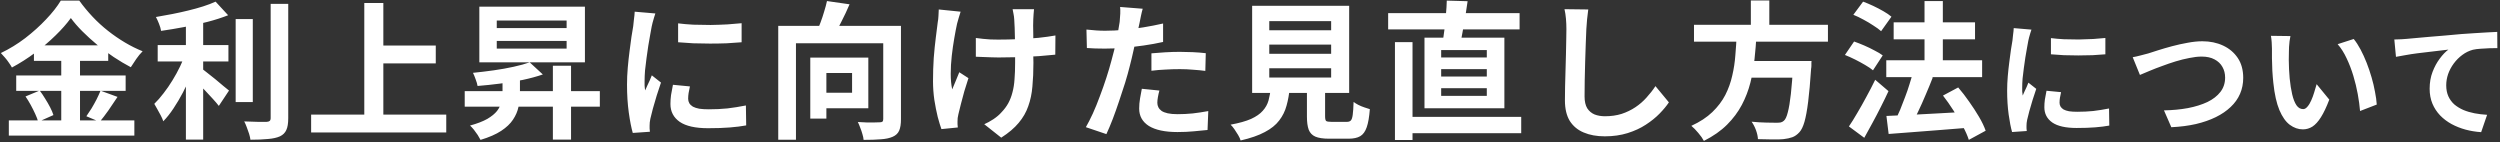 <svg width="474" height="27" viewBox="0 0 474 27" fill="none" xmlns="http://www.w3.org/2000/svg">
<rect x="0" y="0" width="474" height="27" fill="#333333" stroke="none"/>
<path d="M13.434 3.42C12.669 4.484 11.698 5.585 10.522 6.724C9.365 7.863 8.077 8.955 6.658 10C5.258 11.045 3.793 11.979 2.262 12.8C2.113 12.52 1.917 12.212 1.674 11.876C1.45 11.54 1.198 11.213 0.918 10.896C0.657 10.579 0.405 10.299 0.162 10.056C1.767 9.291 3.307 8.348 4.782 7.228C6.257 6.089 7.573 4.904 8.73 3.672C9.906 2.44 10.839 1.255 11.53 0.116H15.03C15.795 1.18 16.635 2.197 17.55 3.168C18.465 4.139 19.445 5.035 20.49 5.856C21.535 6.677 22.609 7.415 23.71 8.068C24.811 8.721 25.922 9.272 27.042 9.72C26.613 10.149 26.211 10.635 25.838 11.176C25.465 11.717 25.119 12.24 24.802 12.744C23.738 12.184 22.655 11.54 21.554 10.812C20.471 10.084 19.426 9.309 18.418 8.488C17.41 7.648 16.477 6.799 15.618 5.94C14.759 5.081 14.031 4.241 13.434 3.42ZM6.434 8.6H20.518V11.54H6.434V8.6ZM3.074 14.312H23.822V17.224H3.074V14.312ZM1.674 22.824H25.474V25.708H1.674V22.824ZM11.614 9.776H15.17V24.28H11.614V9.776ZM4.838 18.288L7.526 17.168C7.881 17.635 8.226 18.148 8.562 18.708C8.917 19.268 9.234 19.819 9.514 20.36C9.794 20.901 9.999 21.387 10.13 21.816L7.246 23.104C7.134 22.675 6.947 22.18 6.686 21.62C6.425 21.041 6.135 20.463 5.818 19.884C5.501 19.305 5.174 18.773 4.838 18.288ZM19.062 17.196L22.282 18.372C21.722 19.231 21.143 20.089 20.546 20.948C19.949 21.788 19.398 22.507 18.894 23.104L16.374 22.04C16.691 21.592 17.018 21.097 17.354 20.556C17.69 19.996 18.007 19.427 18.306 18.848C18.605 18.251 18.857 17.7 19.062 17.196ZM29.898 8.544H43.31V11.652H29.898V8.544ZM44.682 3.616H47.93V19.352H44.682V3.616ZM35.246 2.972H38.522V26.464H35.246V2.972ZM51.318 0.732H54.65V22.404C54.65 23.393 54.529 24.14 54.286 24.644C54.062 25.167 53.661 25.568 53.082 25.848C52.503 26.109 51.747 26.277 50.814 26.352C49.881 26.445 48.77 26.492 47.482 26.492C47.445 26.175 47.361 25.801 47.23 25.372C47.099 24.961 46.95 24.541 46.782 24.112C46.633 23.701 46.474 23.337 46.306 23.02C47.221 23.057 48.089 23.085 48.91 23.104C49.731 23.104 50.282 23.104 50.562 23.104C50.823 23.085 51.01 23.029 51.122 22.936C51.253 22.824 51.318 22.637 51.318 22.376V0.732ZM40.874 0.312L43.254 2.888C42.078 3.355 40.771 3.775 39.334 4.148C37.897 4.521 36.422 4.848 34.91 5.128C33.417 5.408 31.961 5.651 30.542 5.856C30.486 5.464 30.355 5.016 30.15 4.512C29.945 3.989 29.749 3.56 29.562 3.224C30.57 3.056 31.597 2.869 32.642 2.664C33.687 2.459 34.705 2.235 35.694 1.992C36.702 1.749 37.645 1.488 38.522 1.208C39.399 0.928 40.183 0.629 40.874 0.312ZM35.218 10L37.486 11.008C37.131 12.053 36.711 13.136 36.226 14.256C35.759 15.357 35.246 16.449 34.686 17.532C34.126 18.596 33.529 19.604 32.894 20.556C32.278 21.489 31.634 22.301 30.962 22.992C30.85 22.656 30.691 22.292 30.486 21.9C30.281 21.508 30.066 21.116 29.842 20.724C29.637 20.332 29.441 19.987 29.254 19.688C29.851 19.109 30.439 18.437 31.018 17.672C31.615 16.907 32.175 16.095 32.698 15.236C33.239 14.359 33.725 13.472 34.154 12.576C34.583 11.68 34.938 10.821 35.218 10ZM38.046 12.828C38.307 13.015 38.69 13.313 39.194 13.724C39.698 14.116 40.239 14.545 40.818 15.012C41.397 15.479 41.919 15.917 42.386 16.328C42.871 16.72 43.217 17 43.422 17.168L41.49 20.08C41.191 19.688 40.818 19.249 40.37 18.764C39.922 18.26 39.446 17.747 38.942 17.224C38.457 16.701 37.981 16.216 37.514 15.768C37.047 15.301 36.637 14.909 36.282 14.592L38.046 12.828ZM70.974 8.628H82.622V12.016H70.974V8.628ZM58.99 21.732H84.61V25.12H58.99V21.732ZM69.07 0.564H72.682V23.608H69.07V0.564ZM94.186 7.76V9.216H107.43V7.76H94.186ZM94.186 3.896V5.324H107.43V3.896H94.186ZM90.882 1.264H110.902V11.82H90.882V1.264ZM88.11 17.28H113.73V20.22H88.11V17.28ZM104.826 12.464H108.27V26.464H104.826V12.464ZM95.278 14.368H98.582V17.756C98.582 18.596 98.489 19.436 98.302 20.276C98.134 21.097 97.789 21.9 97.266 22.684C96.762 23.449 96.015 24.159 95.026 24.812C94.037 25.465 92.73 26.035 91.106 26.52C90.975 26.259 90.798 25.951 90.574 25.596C90.35 25.26 90.107 24.924 89.846 24.588C89.585 24.271 89.342 24.009 89.118 23.804C90.481 23.431 91.573 23.011 92.394 22.544C93.215 22.059 93.831 21.555 94.242 21.032C94.653 20.491 94.923 19.931 95.054 19.352C95.203 18.773 95.278 18.204 95.278 17.644V14.368ZM100.43 11.82L102.922 14.116C101.783 14.508 100.514 14.853 99.114 15.152C97.714 15.432 96.277 15.665 94.802 15.852C93.346 16.039 91.927 16.188 90.546 16.3C90.49 15.945 90.369 15.525 90.182 15.04C90.014 14.555 89.846 14.144 89.678 13.808C90.985 13.677 92.301 13.519 93.626 13.332C94.951 13.145 96.202 12.921 97.378 12.66C98.573 12.399 99.59 12.119 100.43 11.82ZM128.57 4.428C129.429 4.54 130.39 4.624 131.454 4.68C132.537 4.717 133.629 4.736 134.73 4.736C135.85 4.717 136.923 4.68 137.95 4.624C138.977 4.549 139.863 4.475 140.61 4.4V8.012C139.751 8.087 138.809 8.152 137.782 8.208C136.755 8.245 135.701 8.264 134.618 8.264C133.535 8.264 132.471 8.245 131.426 8.208C130.399 8.152 129.447 8.087 128.57 8.012V4.428ZM130.81 16.384C130.698 16.851 130.614 17.271 130.558 17.644C130.502 17.999 130.474 18.363 130.474 18.736C130.474 19.035 130.549 19.315 130.698 19.576C130.847 19.819 131.071 20.033 131.37 20.22C131.687 20.388 132.089 20.519 132.574 20.612C133.078 20.687 133.685 20.724 134.394 20.724C135.645 20.724 136.821 20.668 137.922 20.556C139.023 20.425 140.19 20.239 141.422 19.996L141.478 23.776C140.582 23.944 139.546 24.075 138.37 24.168C137.213 24.261 135.841 24.308 134.254 24.308C131.846 24.308 130.054 23.907 128.878 23.104C127.702 22.283 127.114 21.153 127.114 19.716C127.114 19.175 127.151 18.615 127.226 18.036C127.319 17.439 127.441 16.785 127.59 16.076L130.81 16.384ZM124.258 2.552C124.183 2.739 124.099 3 124.006 3.336C123.913 3.672 123.819 3.999 123.726 4.316C123.651 4.633 123.595 4.876 123.558 5.044C123.502 5.436 123.409 5.949 123.278 6.584C123.166 7.2 123.045 7.9 122.914 8.684C122.802 9.449 122.69 10.233 122.578 11.036C122.466 11.839 122.373 12.613 122.298 13.36C122.242 14.107 122.214 14.76 122.214 15.32C122.214 15.581 122.214 15.88 122.214 16.216C122.233 16.552 122.27 16.86 122.326 17.14C122.457 16.823 122.597 16.505 122.746 16.188C122.895 15.871 123.045 15.553 123.194 15.236C123.343 14.9 123.474 14.583 123.586 14.284L125.322 15.656C125.061 16.421 124.79 17.243 124.51 18.12C124.249 18.997 124.006 19.828 123.782 20.612C123.577 21.377 123.418 22.012 123.306 22.516C123.269 22.721 123.231 22.955 123.194 23.216C123.175 23.477 123.166 23.683 123.166 23.832C123.166 23.981 123.166 24.159 123.166 24.364C123.185 24.588 123.203 24.793 123.222 24.98L119.974 25.204C119.694 24.233 119.442 22.945 119.218 21.34C118.994 19.716 118.882 17.952 118.882 16.048C118.882 15.003 118.929 13.939 119.022 12.856C119.115 11.773 119.227 10.737 119.358 9.748C119.489 8.74 119.61 7.825 119.722 7.004C119.853 6.183 119.965 5.501 120.058 4.96C120.095 4.568 120.142 4.129 120.198 3.644C120.273 3.14 120.319 2.664 120.338 2.216L124.258 2.552ZM147.554 4.904H168.638V8.208H150.914V26.492H147.554V4.904ZM167.462 4.904H170.822V22.628C170.822 23.524 170.71 24.233 170.486 24.756C170.262 25.279 169.851 25.671 169.254 25.932C168.657 26.193 167.91 26.352 167.014 26.408C166.118 26.483 165.026 26.52 163.738 26.52C163.719 26.203 163.645 25.839 163.514 25.428C163.402 25.017 163.262 24.607 163.094 24.196C162.945 23.785 162.795 23.431 162.646 23.132C163.206 23.169 163.757 23.197 164.298 23.216C164.858 23.216 165.362 23.216 165.81 23.216C166.258 23.197 166.575 23.188 166.762 23.188C167.023 23.188 167.201 23.151 167.294 23.076C167.406 22.983 167.462 22.815 167.462 22.572V4.904ZM156.794 0.2L161.078 0.816C160.593 1.955 160.07 3.065 159.51 4.148C158.969 5.231 158.474 6.145 158.026 6.892L154.778 6.192C155.039 5.613 155.301 4.979 155.562 4.288C155.823 3.597 156.057 2.897 156.262 2.188C156.486 1.479 156.663 0.816 156.794 0.2ZM153.63 10.924H156.682V22.488H153.63V10.924ZM154.946 10.924H164.634V20.528H154.946V17.588H161.554V13.836H154.946V10.924ZM196.05 1.74C196.013 2.039 195.985 2.356 195.966 2.692C195.947 3.009 195.929 3.327 195.91 3.644C195.891 3.905 195.882 4.307 195.882 4.848C195.901 5.371 195.91 5.968 195.91 6.64C195.91 7.293 195.91 7.965 195.91 8.656C195.91 9.328 195.91 9.953 195.91 10.532C195.929 11.111 195.938 11.559 195.938 11.876C195.938 13.537 195.873 15.049 195.742 16.412C195.63 17.756 195.369 18.997 194.958 20.136C194.566 21.275 193.959 22.329 193.138 23.3C192.335 24.271 191.234 25.204 189.834 26.1L186.614 23.552C187.137 23.328 187.715 23.011 188.35 22.6C188.985 22.171 189.489 21.741 189.862 21.312C190.403 20.752 190.842 20.164 191.178 19.548C191.514 18.932 191.775 18.251 191.962 17.504C192.167 16.757 192.298 15.927 192.354 15.012C192.429 14.097 192.466 13.043 192.466 11.848C192.466 11.344 192.466 10.709 192.466 9.944C192.466 9.179 192.457 8.385 192.438 7.564C192.419 6.743 192.401 5.987 192.382 5.296C192.363 4.587 192.335 4.045 192.298 3.672C192.279 3.317 192.233 2.963 192.158 2.608C192.102 2.253 192.046 1.964 191.99 1.74H196.05ZM185.018 7.2C185.466 7.256 185.923 7.312 186.39 7.368C186.857 7.405 187.323 7.443 187.79 7.48C188.275 7.499 188.761 7.508 189.246 7.508C190.459 7.508 191.729 7.48 193.054 7.424C194.379 7.368 195.658 7.284 196.89 7.172C198.122 7.041 199.195 6.892 200.11 6.724L200.082 10.364C199.205 10.457 198.169 10.551 196.974 10.644C195.779 10.719 194.519 10.784 193.194 10.84C191.887 10.877 190.599 10.896 189.33 10.896C188.938 10.896 188.49 10.887 187.986 10.868C187.482 10.849 186.978 10.831 186.474 10.812C185.97 10.793 185.485 10.775 185.018 10.756V7.2ZM182.134 2.216C182.022 2.552 181.901 2.944 181.77 3.392C181.639 3.821 181.537 4.185 181.462 4.484C181.294 5.249 181.117 6.173 180.93 7.256C180.743 8.32 180.585 9.431 180.454 10.588C180.323 11.745 180.258 12.884 180.258 14.004C180.258 15.105 180.351 16.085 180.538 16.944C180.725 16.515 180.939 16.001 181.182 15.404C181.425 14.788 181.658 14.219 181.882 13.696L183.618 14.816C183.357 15.619 183.095 16.449 182.834 17.308C182.591 18.148 182.377 18.951 182.19 19.716C182.003 20.463 181.845 21.107 181.714 21.648C181.658 21.853 181.611 22.096 181.574 22.376C181.555 22.637 181.546 22.852 181.546 23.02C181.546 23.151 181.546 23.328 181.546 23.552C181.565 23.776 181.583 23.981 181.602 24.168L178.494 24.476C178.289 23.916 178.055 23.151 177.794 22.18C177.551 21.191 177.337 20.108 177.15 18.932C176.982 17.737 176.898 16.561 176.898 15.404C176.898 13.873 176.945 12.399 177.038 10.98C177.15 9.561 177.281 8.273 177.43 7.116C177.579 5.94 177.701 4.979 177.794 4.232C177.869 3.84 177.915 3.429 177.934 3C177.953 2.552 177.971 2.151 177.99 1.796L182.134 2.216ZM216.658 1.656C216.546 2.029 216.434 2.487 216.322 3.028C216.21 3.569 216.126 3.989 216.07 4.288C215.939 4.923 215.771 5.697 215.566 6.612C215.379 7.527 215.165 8.497 214.922 9.524C214.698 10.551 214.465 11.531 214.222 12.464C213.979 13.453 213.681 14.527 213.326 15.684C212.971 16.823 212.589 17.989 212.178 19.184C211.786 20.36 211.385 21.489 210.974 22.572C210.563 23.636 210.162 24.588 209.77 25.428L205.878 24.112C206.289 23.403 206.727 22.544 207.194 21.536C207.661 20.509 208.109 19.408 208.538 18.232C208.986 17.056 209.397 15.889 209.77 14.732C210.143 13.575 210.461 12.501 210.722 11.512C210.909 10.859 211.086 10.187 211.254 9.496C211.422 8.805 211.571 8.133 211.702 7.48C211.833 6.827 211.945 6.22 212.038 5.66C212.15 5.081 212.234 4.577 212.29 4.148C212.346 3.625 212.383 3.103 212.402 2.58C212.421 2.057 212.411 1.637 212.374 1.32L216.658 1.656ZM209.518 5.828C210.657 5.828 211.842 5.772 213.074 5.66C214.306 5.548 215.547 5.389 216.798 5.184C218.049 4.979 219.29 4.736 220.522 4.456V7.956C219.365 8.217 218.133 8.441 216.826 8.628C215.519 8.815 214.231 8.964 212.962 9.076C211.693 9.169 210.526 9.216 209.462 9.216C208.79 9.216 208.183 9.207 207.642 9.188C207.101 9.151 206.578 9.123 206.074 9.104L205.99 5.604C206.718 5.679 207.343 5.735 207.866 5.772C208.389 5.809 208.939 5.828 209.518 5.828ZM218.31 10.112C219.094 10.037 219.962 9.972 220.914 9.916C221.866 9.86 222.79 9.832 223.686 9.832C224.489 9.832 225.301 9.851 226.122 9.888C226.962 9.925 227.793 9.991 228.614 10.084L228.53 13.444C227.839 13.351 227.074 13.276 226.234 13.22C225.413 13.145 224.573 13.108 223.714 13.108C222.762 13.108 221.838 13.136 220.942 13.192C220.065 13.229 219.187 13.304 218.31 13.416V10.112ZM219.822 17.168C219.71 17.56 219.617 17.971 219.542 18.4C219.467 18.811 219.43 19.175 219.43 19.492C219.43 19.791 219.495 20.071 219.626 20.332C219.757 20.593 219.962 20.827 220.242 21.032C220.522 21.219 220.905 21.368 221.39 21.48C221.894 21.592 222.519 21.648 223.266 21.648C224.218 21.648 225.17 21.601 226.122 21.508C227.093 21.396 228.082 21.247 229.09 21.06L228.95 24.644C228.166 24.737 227.298 24.821 226.346 24.896C225.394 24.989 224.358 25.036 223.238 25.036C220.886 25.036 219.085 24.653 217.834 23.888C216.602 23.104 215.986 22.003 215.986 20.584C215.986 19.949 216.042 19.305 216.154 18.652C216.266 17.999 216.378 17.392 216.49 16.832L219.822 17.168ZM240.654 8.46V10.196H252.386V8.46H240.654ZM240.654 12.94V14.704H252.386V12.94H240.654ZM240.654 4.008V5.744H252.386V4.008H240.654ZM237.406 1.096H255.802V17.616H237.406V1.096ZM247.794 15.376H251.238V22.068C251.238 22.516 251.303 22.805 251.434 22.936C251.583 23.048 251.919 23.104 252.442 23.104C252.554 23.104 252.731 23.104 252.974 23.104C253.235 23.104 253.525 23.104 253.842 23.104C254.159 23.104 254.458 23.104 254.738 23.104C255.018 23.104 255.233 23.104 255.382 23.104C255.699 23.104 255.942 23.02 256.11 22.852C256.278 22.684 256.399 22.329 256.474 21.788C256.549 21.247 256.605 20.425 256.642 19.324C256.885 19.511 257.183 19.697 257.538 19.884C257.911 20.071 258.294 20.229 258.686 20.36C259.097 20.491 259.442 20.603 259.722 20.696C259.61 22.171 259.414 23.309 259.134 24.112C258.854 24.933 258.443 25.503 257.902 25.82C257.361 26.137 256.623 26.296 255.69 26.296C255.541 26.296 255.335 26.296 255.074 26.296C254.831 26.296 254.561 26.296 254.262 26.296C253.963 26.296 253.655 26.296 253.338 26.296C253.039 26.296 252.769 26.296 252.526 26.296C252.283 26.296 252.097 26.296 251.966 26.296C250.865 26.296 250.006 26.165 249.39 25.904C248.793 25.643 248.373 25.204 248.13 24.588C247.906 23.972 247.794 23.141 247.794 22.096V15.376ZM240.962 16.524H244.546C244.434 17.793 244.229 18.96 243.93 20.024C243.65 21.069 243.183 22.012 242.53 22.852C241.895 23.692 240.99 24.42 239.814 25.036C238.638 25.671 237.107 26.203 235.222 26.632C235.129 26.315 234.97 25.969 234.746 25.596C234.541 25.241 234.307 24.877 234.046 24.504C233.803 24.149 233.561 23.86 233.318 23.636C234.942 23.337 236.239 22.973 237.21 22.544C238.181 22.096 238.918 21.583 239.422 21.004C239.945 20.425 240.309 19.772 240.514 19.044C240.719 18.297 240.869 17.457 240.962 16.524ZM266.162 22.152H288.422V25.26H266.162V22.152ZM263.194 2.496H288.114V5.576H263.194V2.496ZM264.482 7.984H267.814V26.548H264.482V7.984ZM273.246 13.108V14.508H281.898V13.108H273.246ZM273.246 16.72V18.176H281.898V16.72H273.246ZM273.246 9.496V10.896H281.898V9.496H273.246ZM270.082 7.144H285.23V20.528H270.082V7.144ZM274.31 0.116L278.258 0.228C278.127 1.217 277.978 2.216 277.81 3.224C277.642 4.213 277.474 5.156 277.306 6.052C277.157 6.929 276.998 7.704 276.83 8.376L273.47 8.152C273.619 7.424 273.75 6.593 273.862 5.66C273.974 4.727 274.067 3.775 274.142 2.804C274.235 1.833 274.291 0.937 274.31 0.116ZM301.134 1.796C301.059 2.375 300.985 3 300.91 3.672C300.854 4.344 300.807 4.96 300.77 5.52C300.751 6.285 300.714 7.219 300.658 8.32C300.621 9.403 300.583 10.541 300.546 11.736C300.527 12.931 300.499 14.107 300.462 15.264C300.443 16.421 300.434 17.429 300.434 18.288C300.434 19.221 300.602 19.968 300.938 20.528C301.293 21.069 301.759 21.461 302.338 21.704C302.917 21.928 303.57 22.04 304.298 22.04C305.455 22.04 306.51 21.891 307.462 21.592C308.414 21.275 309.282 20.855 310.066 20.332C310.85 19.809 311.55 19.203 312.166 18.512C312.801 17.821 313.37 17.093 313.874 16.328L316.422 19.408C315.974 20.08 315.386 20.789 314.658 21.536C313.93 22.283 313.062 22.983 312.054 23.636C311.065 24.289 309.917 24.821 308.61 25.232C307.303 25.643 305.857 25.848 304.27 25.848C302.739 25.848 301.405 25.605 300.266 25.12C299.146 24.653 298.269 23.925 297.634 22.936C297.018 21.928 296.71 20.631 296.71 19.044C296.71 18.279 296.719 17.411 296.738 16.44C296.757 15.451 296.785 14.424 296.822 13.36C296.859 12.296 296.887 11.26 296.906 10.252C296.925 9.225 296.943 8.301 296.962 7.48C296.981 6.659 296.99 6.005 296.99 5.52C296.99 4.848 296.962 4.195 296.906 3.56C296.85 2.907 296.757 2.3 296.626 1.74L301.134 1.796ZM321.182 4.708H346.578V7.9H321.182V4.708ZM330.534 11.568H341.258V14.732H330.534V11.568ZM339.998 11.568H343.47C343.47 11.568 343.461 11.661 343.442 11.848C343.442 12.016 343.442 12.212 343.442 12.436C343.442 12.66 343.423 12.856 343.386 13.024C343.218 15.581 343.031 17.672 342.826 19.296C342.621 20.92 342.387 22.189 342.126 23.104C341.865 24 341.547 24.653 341.174 25.064C340.745 25.531 340.297 25.848 339.83 26.016C339.363 26.184 338.803 26.305 338.15 26.38C337.609 26.436 336.899 26.455 336.022 26.436C335.145 26.436 334.239 26.417 333.306 26.38C333.287 25.895 333.166 25.335 332.942 24.7C332.718 24.084 332.438 23.543 332.102 23.076C333.073 23.169 334.006 23.225 334.902 23.244C335.798 23.263 336.442 23.272 336.834 23.272C337.151 23.272 337.413 23.253 337.618 23.216C337.842 23.16 338.038 23.057 338.206 22.908C338.505 22.665 338.757 22.133 338.962 21.312C339.186 20.491 339.382 19.324 339.55 17.812C339.718 16.3 339.867 14.387 339.998 12.072V11.568ZM329.274 6.612H333.026C332.951 8.105 332.83 9.617 332.662 11.148C332.513 12.66 332.251 14.163 331.878 15.656C331.505 17.131 330.963 18.54 330.254 19.884C329.545 21.228 328.611 22.479 327.454 23.636C326.297 24.793 324.831 25.82 323.058 26.716C322.815 26.249 322.461 25.745 321.994 25.204C321.546 24.663 321.107 24.215 320.678 23.86C322.302 23.113 323.627 22.245 324.654 21.256C325.699 20.248 326.521 19.165 327.118 18.008C327.715 16.832 328.154 15.609 328.434 14.34C328.733 13.071 328.929 11.783 329.022 10.476C329.134 9.169 329.218 7.881 329.274 6.612ZM331.962 0.088H335.462V5.968H331.962V0.088ZM357.638 11.428H375.81V14.62H357.638V11.428ZM359.038 4.232H374.466V7.452H359.038V4.232ZM364.89 0.2H368.362V13.752H364.89V0.2ZM357.666 21.984C358.917 21.928 360.363 21.863 362.006 21.788C363.667 21.713 365.422 21.62 367.27 21.508C369.137 21.396 370.994 21.293 372.842 21.2L372.814 24.252C371.078 24.383 369.323 24.523 367.55 24.672C365.795 24.821 364.106 24.952 362.482 25.064C360.877 25.176 359.411 25.288 358.086 25.4L357.666 21.984ZM368.39 18.12L371.274 16.58C371.983 17.401 372.674 18.297 373.346 19.268C374.037 20.239 374.662 21.2 375.222 22.152C375.782 23.104 376.202 23.981 376.482 24.784L373.29 26.52C373.047 25.755 372.665 24.887 372.142 23.916C371.619 22.945 371.031 21.956 370.378 20.948C369.725 19.921 369.062 18.979 368.39 18.12ZM362.706 13.696L366.458 14.676C366.047 15.74 365.599 16.832 365.114 17.952C364.647 19.072 364.171 20.136 363.686 21.144C363.219 22.152 362.771 23.048 362.342 23.832L359.346 22.852C359.645 22.236 359.953 21.555 360.27 20.808C360.587 20.043 360.895 19.249 361.194 18.428C361.511 17.607 361.791 16.795 362.034 15.992C362.295 15.171 362.519 14.405 362.706 13.696ZM351.394 2.804L353.242 0.312C353.858 0.536 354.502 0.807 355.174 1.124C355.846 1.441 356.49 1.777 357.106 2.132C357.722 2.487 358.226 2.832 358.618 3.168L356.658 5.912C356.285 5.576 355.799 5.221 355.202 4.848C354.623 4.456 353.998 4.083 353.326 3.728C352.654 3.355 352.01 3.047 351.394 2.804ZM349.798 10.42L351.534 7.872C352.131 8.077 352.775 8.329 353.466 8.628C354.157 8.927 354.81 9.244 355.426 9.58C356.061 9.897 356.574 10.205 356.966 10.504L355.118 13.332C354.745 13.015 354.25 12.679 353.634 12.324C353.037 11.969 352.402 11.624 351.73 11.288C351.058 10.952 350.414 10.663 349.798 10.42ZM350.554 23.972C351.039 23.263 351.562 22.423 352.122 21.452C352.701 20.481 353.279 19.455 353.858 18.372C354.455 17.289 355.015 16.207 355.538 15.124L358.058 17.28C357.61 18.251 357.125 19.249 356.602 20.276C356.098 21.284 355.575 22.283 355.034 23.272C354.511 24.261 353.989 25.213 353.466 26.128L350.554 23.972ZM388.858 7.224C389.594 7.32 390.418 7.392 391.33 7.44C392.258 7.472 393.194 7.488 394.138 7.488C395.098 7.472 396.018 7.44 396.898 7.392C397.778 7.328 398.538 7.264 399.178 7.2V10.296C398.442 10.36 397.634 10.416 396.754 10.464C395.874 10.496 394.97 10.512 394.042 10.512C393.114 10.512 392.202 10.496 391.306 10.464C390.426 10.416 389.61 10.36 388.858 10.296V7.224ZM390.778 17.472C390.682 17.872 390.61 18.232 390.562 18.552C390.514 18.856 390.49 19.168 390.49 19.488C390.49 19.744 390.554 19.984 390.682 20.208C390.81 20.416 391.002 20.6 391.258 20.76C391.53 20.904 391.874 21.016 392.29 21.096C392.722 21.16 393.242 21.192 393.85 21.192C394.922 21.192 395.93 21.144 396.874 21.048C397.818 20.936 398.818 20.776 399.874 20.568L399.922 23.808C399.154 23.952 398.266 24.064 397.258 24.144C396.266 24.224 395.09 24.264 393.73 24.264C391.666 24.264 390.13 23.92 389.122 23.232C388.114 22.528 387.61 21.56 387.61 20.328C387.61 19.864 387.642 19.384 387.706 18.888C387.786 18.376 387.89 17.816 388.018 17.208L390.778 17.472ZM385.162 5.616C385.098 5.776 385.026 6 384.946 6.288C384.866 6.576 384.786 6.856 384.706 7.128C384.642 7.4 384.594 7.608 384.562 7.752C384.514 8.088 384.434 8.528 384.322 9.072C384.226 9.6 384.122 10.2 384.01 10.872C383.914 11.528 383.818 12.2 383.722 12.888C383.626 13.576 383.546 14.24 383.482 14.88C383.434 15.52 383.41 16.08 383.41 16.56C383.41 16.784 383.41 17.04 383.41 17.328C383.426 17.616 383.458 17.88 383.506 18.12C383.618 17.848 383.738 17.576 383.866 17.304C383.994 17.032 384.122 16.76 384.25 16.488C384.378 16.2 384.49 15.928 384.586 15.672L386.074 16.848C385.85 17.504 385.618 18.208 385.378 18.96C385.154 19.712 384.946 20.424 384.754 21.096C384.578 21.752 384.442 22.296 384.346 22.728C384.314 22.904 384.282 23.104 384.25 23.328C384.234 23.552 384.226 23.728 384.226 23.856C384.226 23.984 384.226 24.136 384.226 24.312C384.242 24.504 384.258 24.68 384.274 24.84L381.49 25.032C381.25 24.2 381.034 23.096 380.842 21.72C380.65 20.328 380.554 18.816 380.554 17.184C380.554 16.288 380.594 15.376 380.674 14.448C380.754 13.52 380.85 12.632 380.962 11.784C381.074 10.92 381.178 10.136 381.274 9.432C381.386 8.728 381.482 8.144 381.562 7.68C381.594 7.344 381.634 6.968 381.682 6.552C381.746 6.12 381.786 5.712 381.802 5.328L385.162 5.616ZM404.362 10.848C404.81 10.768 405.306 10.656 405.85 10.512C406.394 10.368 406.882 10.24 407.314 10.128C407.778 9.984 408.402 9.784 409.186 9.528C409.986 9.272 410.866 9.016 411.826 8.76C412.786 8.504 413.762 8.288 414.754 8.112C415.762 7.92 416.698 7.824 417.562 7.824C419.018 7.824 420.33 8.096 421.498 8.64C422.666 9.184 423.594 9.968 424.282 10.992C424.97 12.016 425.314 13.272 425.314 14.76C425.314 15.848 425.114 16.856 424.714 17.784C424.314 18.712 423.722 19.544 422.938 20.28C422.17 21.016 421.234 21.656 420.13 22.2C419.026 22.744 417.762 23.184 416.338 23.52C414.93 23.84 413.378 24.04 411.682 24.12L410.29 20.928C411.922 20.896 413.434 20.752 414.826 20.496C416.234 20.224 417.466 19.84 418.522 19.344C419.578 18.832 420.402 18.192 420.994 17.424C421.586 16.656 421.882 15.752 421.882 14.712C421.882 13.96 421.714 13.288 421.378 12.696C421.042 12.088 420.538 11.608 419.866 11.256C419.21 10.904 418.402 10.728 417.442 10.728C416.738 10.728 415.962 10.816 415.114 10.992C414.266 11.152 413.394 11.368 412.498 11.64C411.618 11.912 410.754 12.208 409.906 12.528C409.058 12.832 408.274 13.136 407.554 13.44C406.834 13.744 406.226 14 405.73 14.208L404.362 10.848ZM434.266 6.84C434.202 7.128 434.146 7.456 434.098 7.824C434.066 8.192 434.034 8.552 434.002 8.904C433.986 9.256 433.978 9.544 433.978 9.768C433.962 10.296 433.954 10.84 433.954 11.4C433.97 11.96 433.986 12.536 434.002 13.128C434.034 13.704 434.074 14.28 434.122 14.856C434.234 16.008 434.394 17.024 434.602 17.904C434.81 18.784 435.082 19.472 435.418 19.968C435.754 20.448 436.178 20.688 436.69 20.688C436.962 20.688 437.226 20.536 437.482 20.232C437.754 19.928 437.994 19.536 438.202 19.056C438.426 18.56 438.618 18.04 438.778 17.496C438.954 16.952 439.106 16.44 439.234 15.96L441.634 18.888C441.106 20.28 440.578 21.392 440.05 22.224C439.538 23.04 439.002 23.632 438.442 24C437.882 24.352 437.274 24.528 436.618 24.528C435.754 24.528 434.93 24.24 434.146 23.664C433.378 23.088 432.722 22.16 432.178 20.88C431.634 19.584 431.25 17.864 431.026 15.72C430.946 14.984 430.882 14.208 430.834 13.392C430.802 12.576 430.778 11.8 430.762 11.064C430.762 10.328 430.762 9.72 430.762 9.24C430.762 8.904 430.746 8.504 430.714 8.04C430.682 7.576 430.634 7.16 430.57 6.792L434.266 6.84ZM446.266 7.392C446.714 7.936 447.146 8.6 447.562 9.384C447.978 10.168 448.362 11.008 448.714 11.904C449.066 12.8 449.378 13.72 449.65 14.664C449.922 15.592 450.138 16.504 450.298 17.4C450.474 18.28 450.586 19.088 450.634 19.824L447.466 21.048C447.386 20.072 447.242 19.008 447.034 17.856C446.826 16.704 446.546 15.544 446.194 14.376C445.842 13.208 445.418 12.104 444.922 11.064C444.442 10.024 443.874 9.128 443.218 8.376L446.266 7.392ZM453.964 7.488C454.444 7.472 454.9 7.456 455.332 7.44C455.764 7.408 456.1 7.384 456.34 7.368C456.836 7.32 457.444 7.264 458.164 7.2C458.884 7.136 459.692 7.064 460.588 6.984C461.5 6.904 462.468 6.824 463.492 6.744C464.516 6.648 465.58 6.552 466.684 6.456C467.516 6.392 468.348 6.336 469.18 6.288C470.012 6.224 470.796 6.176 471.532 6.144C472.284 6.096 472.932 6.064 473.476 6.048L473.5 9.12C473.068 9.12 472.572 9.128 472.012 9.144C471.452 9.16 470.892 9.192 470.332 9.24C469.788 9.272 469.3 9.336 468.868 9.432C468.148 9.624 467.476 9.952 466.852 10.416C466.244 10.864 465.708 11.4 465.244 12.024C464.78 12.648 464.42 13.32 464.164 14.04C463.924 14.744 463.804 15.456 463.804 16.176C463.804 16.96 463.94 17.656 464.212 18.264C464.484 18.856 464.86 19.368 465.34 19.8C465.836 20.216 466.412 20.568 467.068 20.856C467.724 21.128 468.428 21.336 469.18 21.48C469.948 21.624 470.74 21.72 471.556 21.768L470.428 25.056C469.42 24.992 468.436 24.832 467.476 24.576C466.532 24.32 465.644 23.968 464.812 23.52C463.996 23.072 463.276 22.528 462.652 21.888C462.028 21.232 461.54 20.488 461.188 19.656C460.836 18.808 460.66 17.864 460.66 16.824C460.66 15.656 460.844 14.592 461.212 13.632C461.58 12.672 462.036 11.832 462.58 11.112C463.124 10.376 463.668 9.808 464.212 9.408C463.764 9.456 463.22 9.52 462.58 9.6C461.956 9.664 461.276 9.744 460.54 9.84C459.82 9.92 459.084 10.008 458.332 10.104C457.58 10.2 456.852 10.312 456.148 10.44C455.46 10.552 454.836 10.664 454.276 10.776L453.964 7.488Z" fill="white"/>
</svg>
